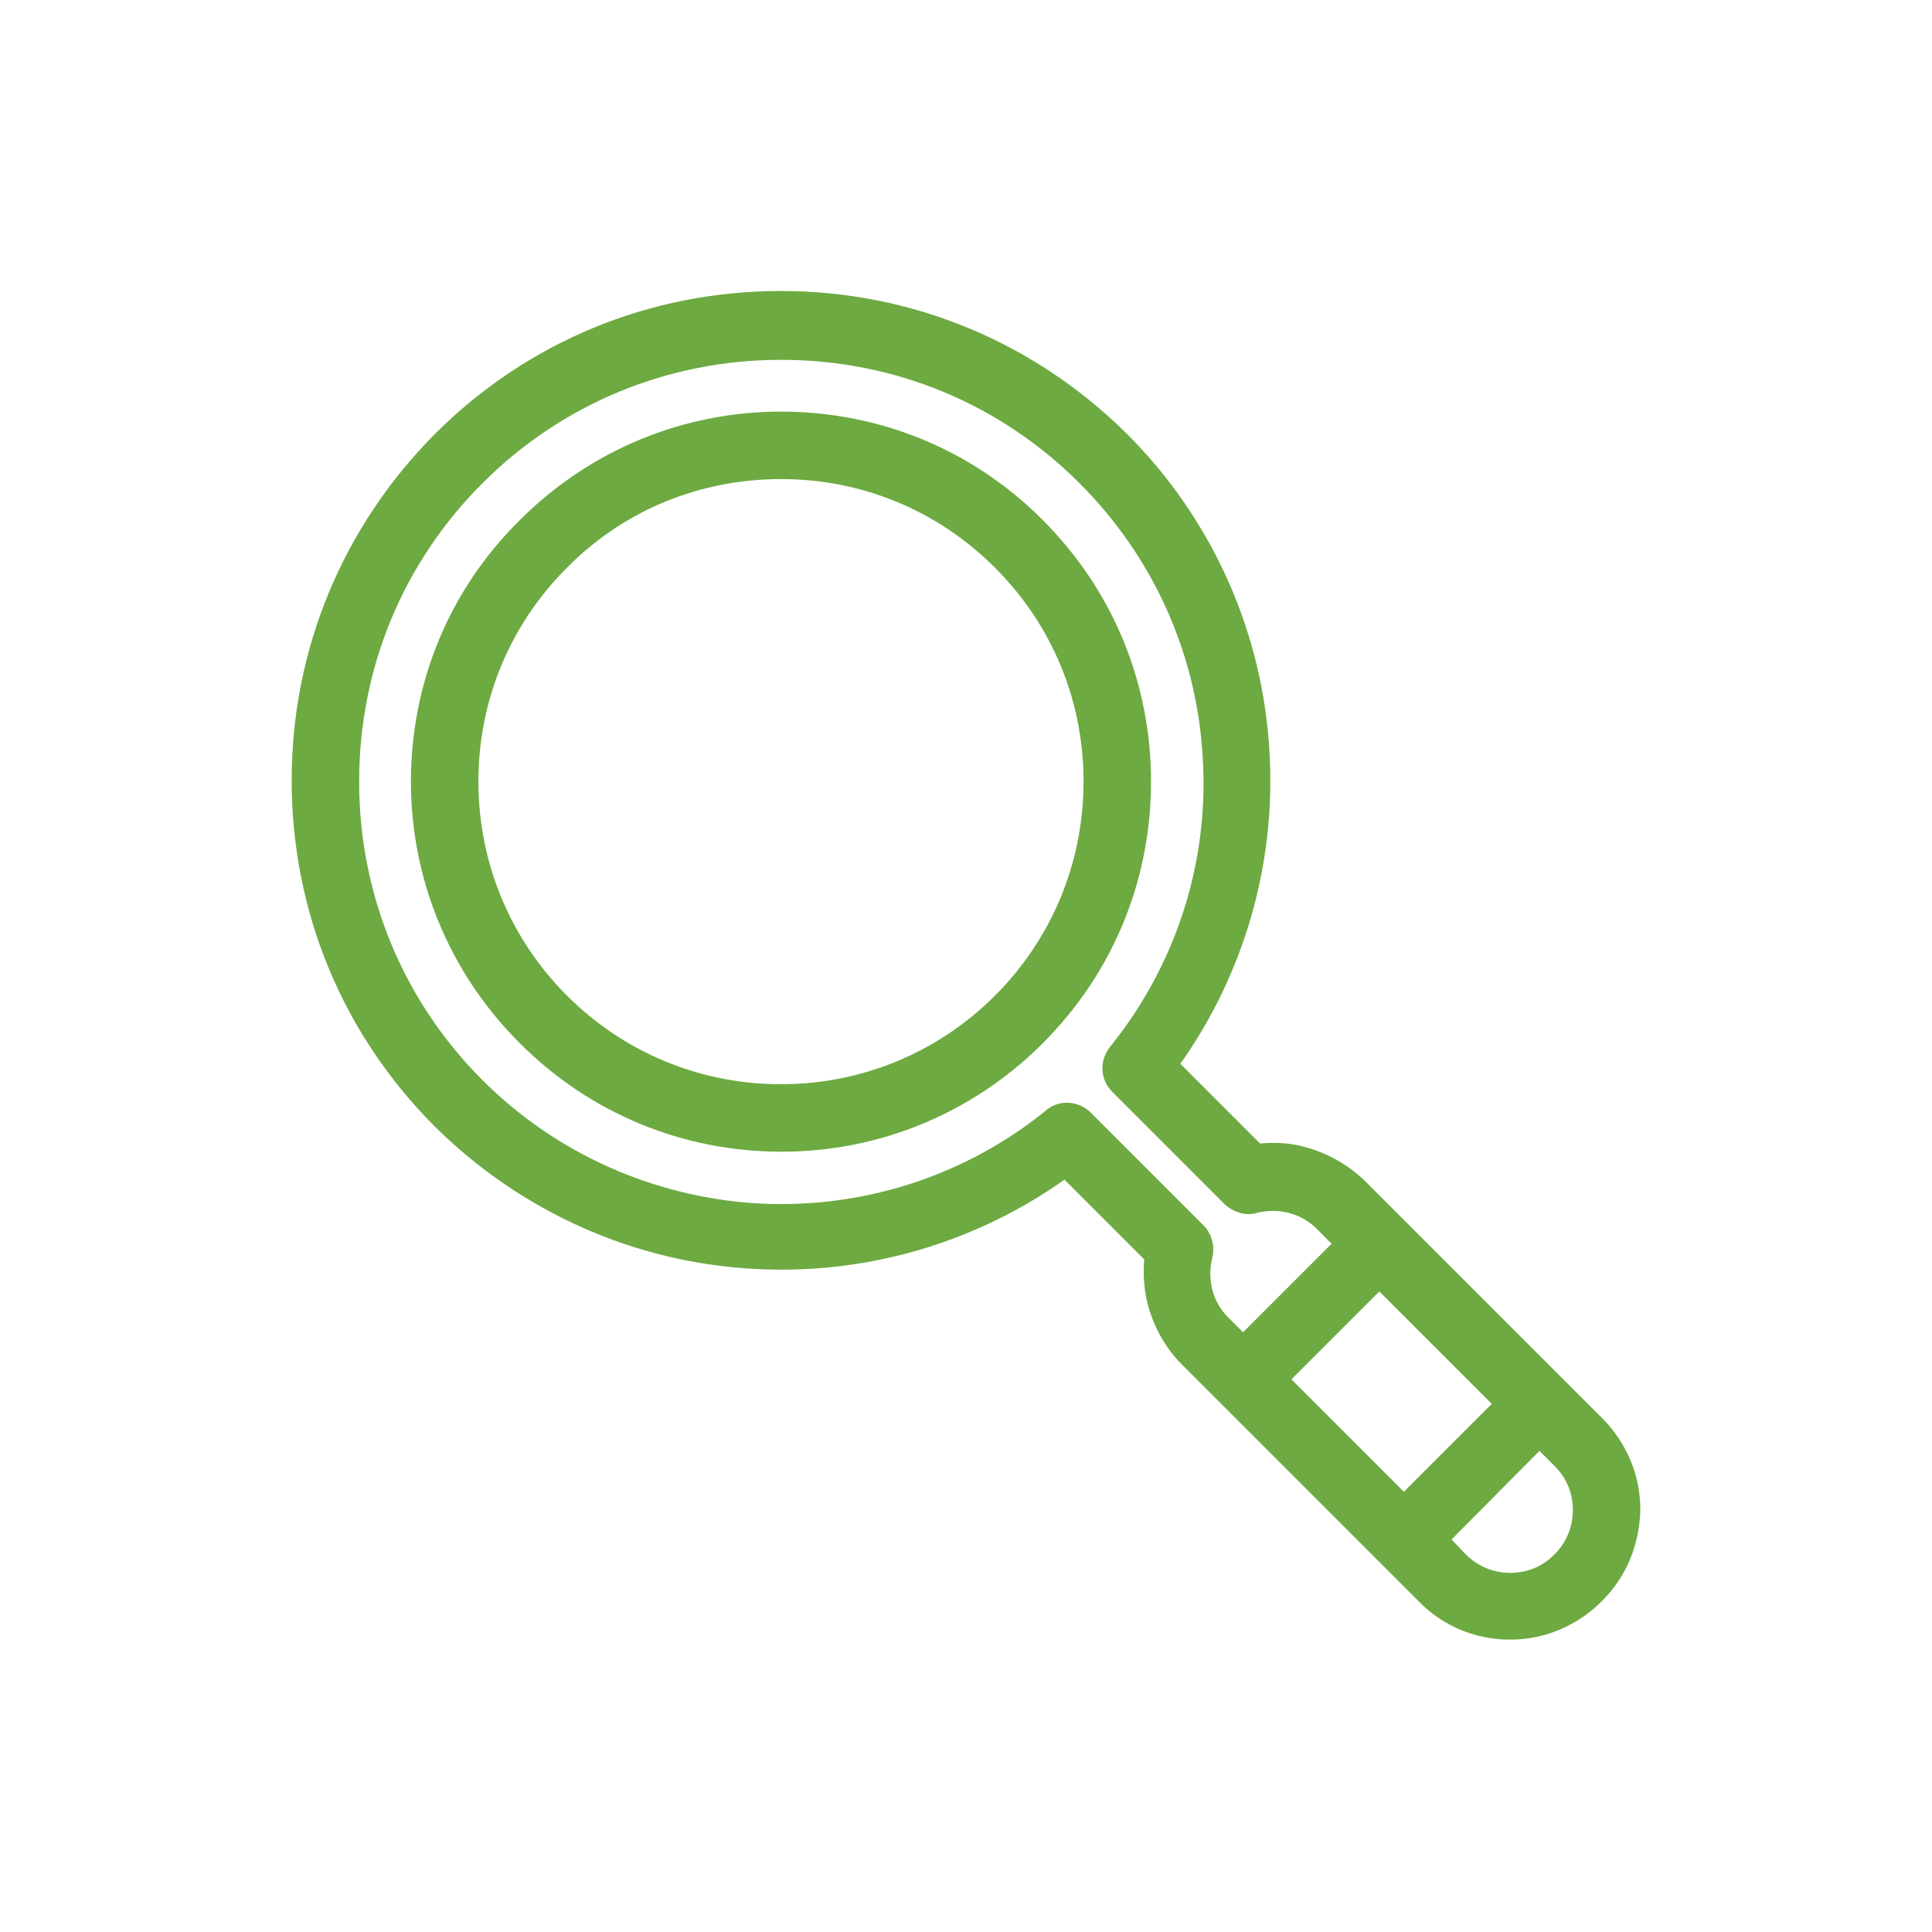 <?xml version="1.0" encoding="UTF-8"?>
<!-- Generator: Adobe Illustrator 27.4.0, SVG Export Plug-In . SVG Version: 6.00 Build 0)  -->
<svg xmlns="http://www.w3.org/2000/svg" xmlns:xlink="http://www.w3.org/1999/xlink" version="1.1" id="Capa_1" x="0px" y="0px" width="283.5px" height="283.5px" viewBox="0 0 283.5 283.5" style="enable-background:new 0 0 283.5 283.5;" xml:space="preserve">
<style type="text/css">
	.st0{fill:#6DAA41;}
</style>
<path class="st0" d="M235,235c-3.6,3.6-8.4,5.6-13.4,5.6c-5.1,0-9.9-2-13.4-5.6l-34.8-34.8c-2.3-2.3-4-5.3-4.9-8.5  c-0.6-2.2-0.8-4.6-0.6-6.9l-11.7-11.7c-13.1,9.3-29.2,14-45.4,13.1c-17.7-0.9-34.4-8.4-47-20.9c-13.6-13.6-21-31.6-21-50.8  c0-19.2,7.5-37.2,21-50.8c0,0,0,0,0,0c13.6-13.6,31.6-21,50.8-21c19.2,0,37.2,7.5,50.8,21c12.5,12.5,20,29.2,20.9,47  c0.9,16.2-3.8,32.3-13.1,45.4l11.7,11.7c2.3-0.2,4.6-0.1,6.9,0.6c3.2,0.9,6.1,2.6,8.5,4.9l34.8,34.8c3.6,3.6,5.6,8.4,5.6,13.4  C240.6,226.7,238.6,231.5,235,235z M215.1,228.1c1.7,1.7,4,2.7,6.5,2.7c2.5,0,4.7-0.9,6.5-2.7c1.7-1.7,2.7-4,2.7-6.5  c0-2.5-0.9-4.7-2.7-6.5l-2.2-2.2L213,225.9L215.1,228.1z M218.9,206l-16.5-16.5l-12.9,12.9l16.5,16.5L218.9,206z M195.4,182.5  l-2.2-2.2c-1.1-1.1-2.5-1.9-4-2.3c-1.5-0.4-3-0.4-4.5-0.1c-1.7,0.6-3.6,0.1-5-1.2l-16.5-16.5c-1.8-1.8-1.9-4.6-0.3-6.6  c9.6-11.9,14.5-26.9,13.6-42.2c-0.8-15.3-7.2-29.6-18.1-40.5c-11.7-11.7-27.2-18.1-43.8-18.1c-16.5,0-32.1,6.4-43.8,18.1  c-11.7,11.7-18.1,27.2-18.1,43.8c0,16.5,6.4,32.1,18.1,43.8c10.8,10.8,25.2,17.2,40.5,18.1c15.3,0.8,30.2-4,42-13.5  c1.9-1.8,4.9-1.7,6.8,0.2l16.5,16.5c1.2,1.2,1.7,3.1,1.3,4.7c-0.4,1.6-0.4,3.2,0,4.8c0.4,1.5,1.2,2.9,2.3,4l2.2,2.2L195.4,182.5z   M152.8,153.3C142.6,163.4,129,169,114.7,169c-14.5,0-28.1-5.6-38.4-15.9l-0.3-0.3c-10.1-10.2-15.7-23.8-15.7-38.1  c0-14.5,5.6-28.1,15.9-38.3c0,0,0.1-0.1,0.1-0.1l0,0l0.2-0.2c10.2-10.1,23.8-15.7,38.1-15.7c14.5,0,28.1,5.6,38.3,15.8  c0,0,0.1,0.1,0.1,0.1c10.3,10.3,15.9,23.9,15.9,38.4c0,14.5-5.6,28.1-15.9,38.4C153.1,153,152.8,153.3,152.8,153.3z M83.2,83.3  c-8.4,8.4-13,19.5-13,31.4c0,11.8,4.6,22.9,12.8,31.2l0.2,0.2c8.4,8.4,19.6,13,31.4,13c11.8,0,22.9-4.6,31.2-12.8l0.2-0.2  c8.4-8.4,13-19.6,13-31.4c0-11.9-4.6-23-13-31.4c-8.4-8.4-19.5-13-31.4-13c-11.8,0-22.9,4.5-31.2,12.8  C83.4,83.1,83.2,83.3,83.2,83.3z"></path>
</svg>
